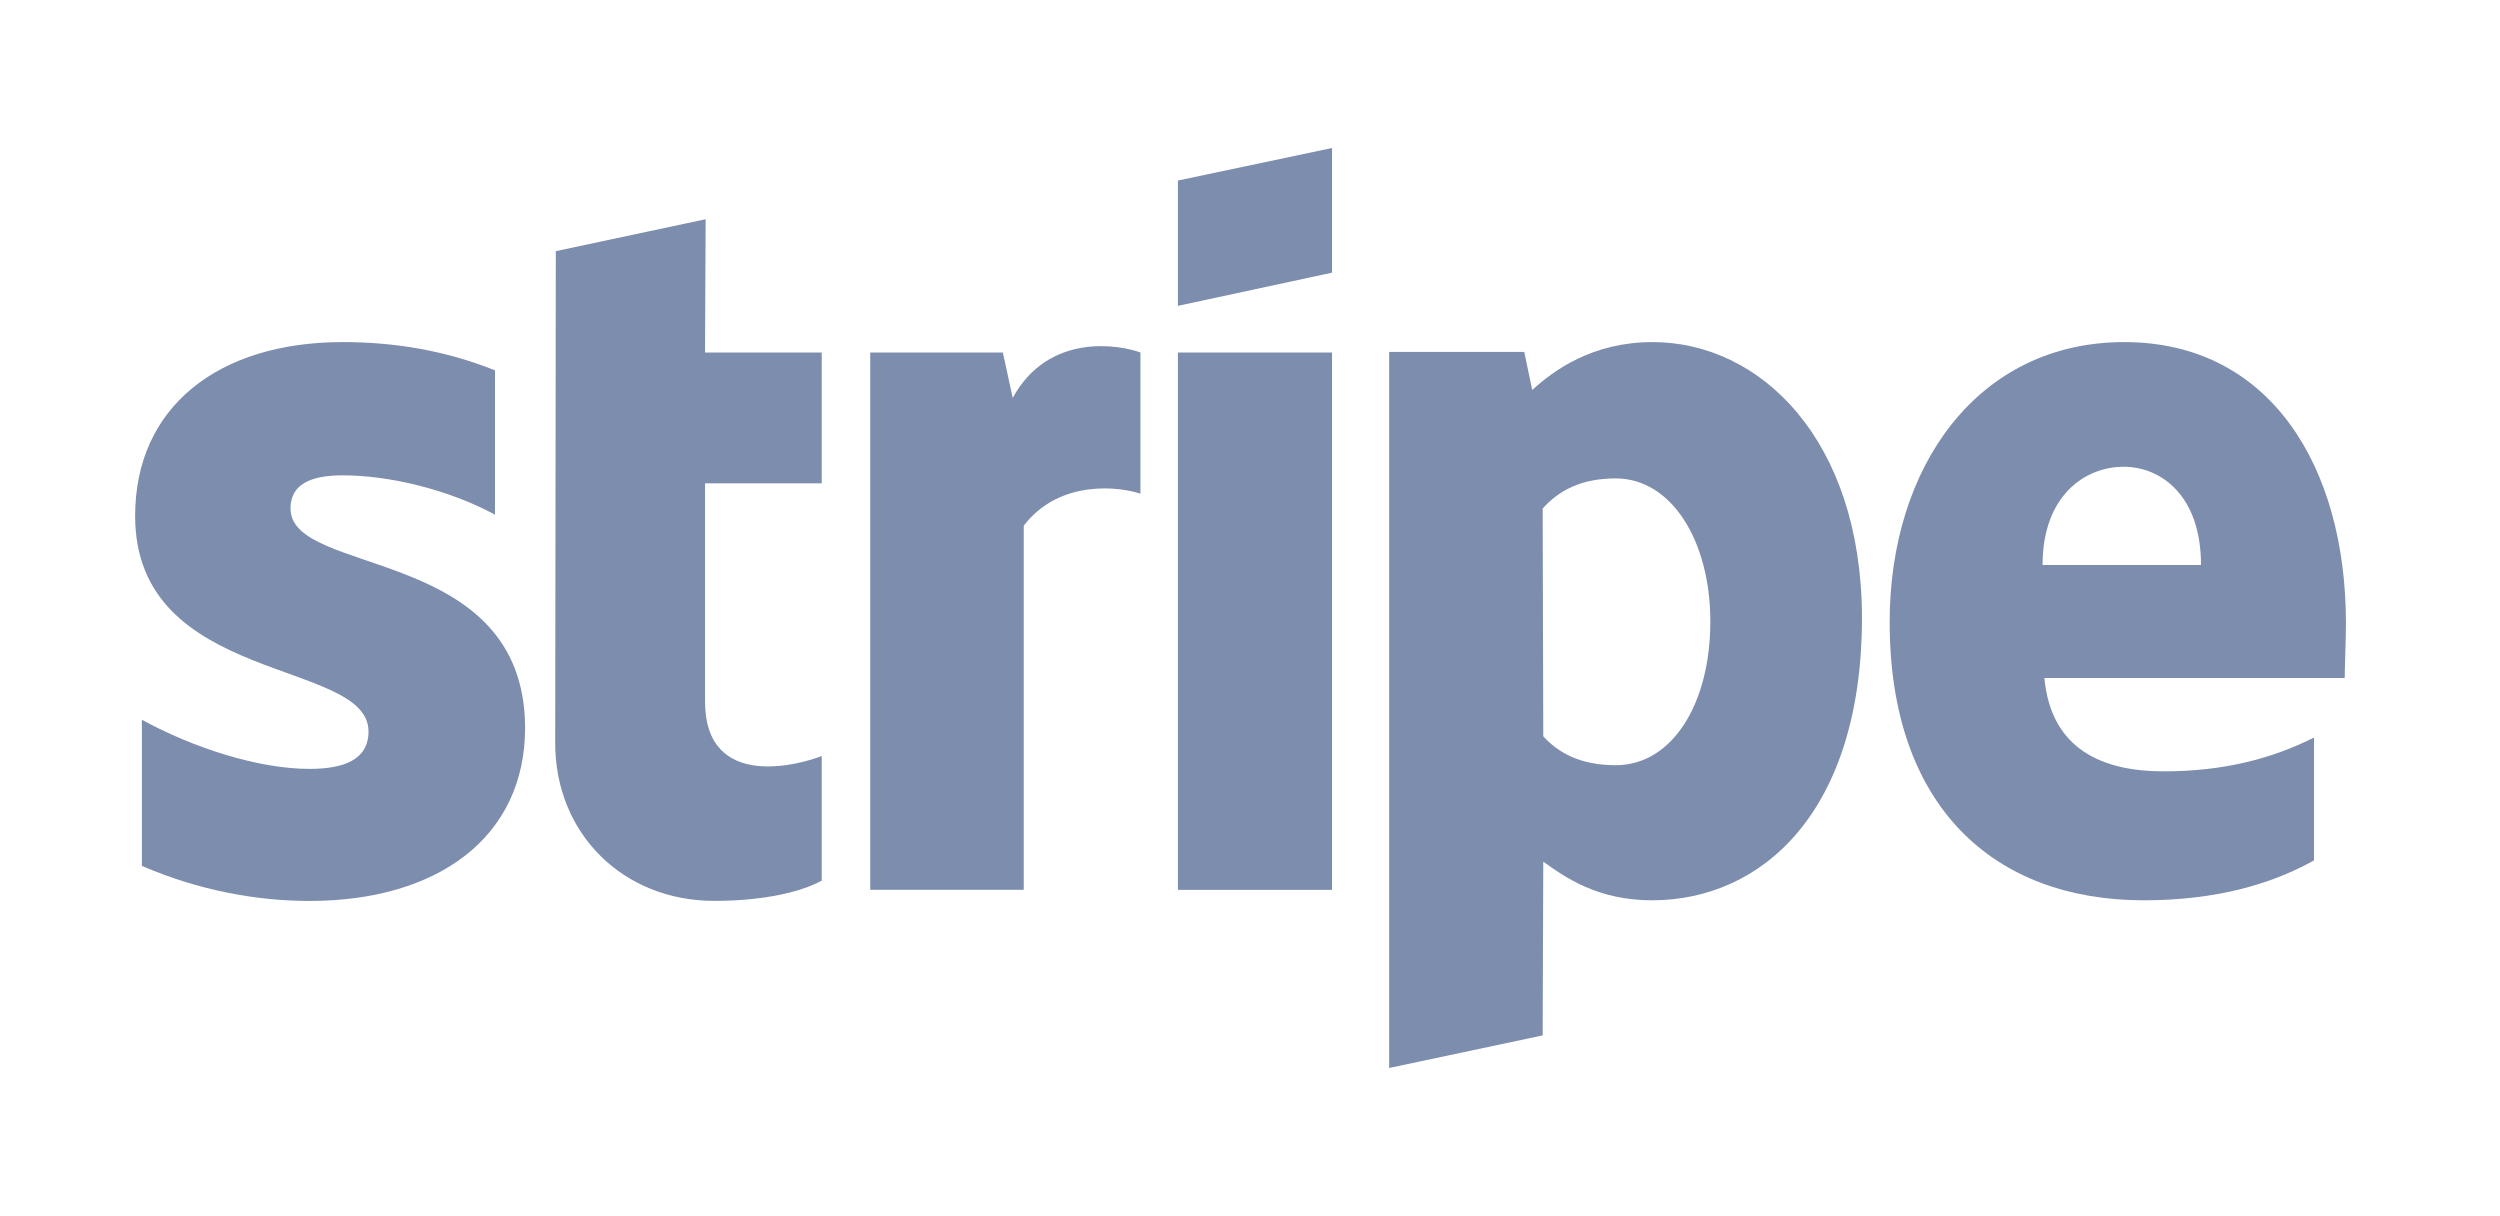<svg width="74" height="36" viewBox="0 0 74 36" fill="none" xmlns="http://www.w3.org/2000/svg">
<g clip-path="url(#clip0_693_5661)">
<path fill-rule="evenodd" clip-rule="evenodd" d="M69.44 18.451C69.44 13.798 67.186 10.126 62.877 10.126C58.551 10.126 55.934 13.798 55.934 18.415C55.934 23.886 59.024 26.649 63.459 26.649C65.622 26.649 67.258 26.159 68.494 25.468V21.832C67.258 22.45 65.84 22.832 64.041 22.832C62.278 22.832 60.714 22.214 60.514 20.069H69.403C69.403 19.833 69.44 18.888 69.44 18.451ZM60.46 16.724C60.46 14.67 61.714 13.816 62.859 13.816C63.968 13.816 65.15 14.67 65.15 16.724H60.46Z" fill="#7D8DAE"/>
<path fill-rule="evenodd" clip-rule="evenodd" d="M48.917 10.126C47.135 10.126 45.99 10.962 45.354 11.544L45.118 10.417H41.119V31.612L45.663 30.648L45.681 25.504C46.336 25.977 47.299 26.649 48.899 26.649C52.153 26.649 55.115 24.032 55.115 18.27C55.097 12.998 52.098 10.126 48.917 10.126ZM47.826 22.65C46.754 22.65 46.117 22.269 45.681 21.796L45.663 15.052C46.136 14.525 46.79 14.161 47.826 14.161C49.48 14.161 50.626 16.015 50.626 18.397C50.626 20.833 49.498 22.65 47.826 22.65Z" fill="#7D8DAE"/>
<path fill-rule="evenodd" clip-rule="evenodd" d="M34.866 9.053L39.428 8.071V4.381L34.866 5.344V9.053Z" fill="#7D8DAE"/>
<path d="M39.428 10.435H34.866V26.34H39.428V10.435Z" fill="#7D8DAE"/>
<path fill-rule="evenodd" clip-rule="evenodd" d="M29.976 11.779L29.685 10.434H25.759V26.339H30.303V15.56C31.375 14.16 33.193 14.415 33.757 14.615V10.434C33.175 10.216 31.048 9.816 29.976 11.779Z" fill="#7D8DAE"/>
<path fill-rule="evenodd" clip-rule="evenodd" d="M20.887 6.489L16.452 7.434L16.434 21.995C16.434 24.685 18.451 26.666 21.142 26.666C22.632 26.666 23.723 26.394 24.323 26.067V22.377C23.741 22.613 20.869 23.449 20.869 20.759V14.306H24.323V10.434H20.869L20.887 6.489Z" fill="#7D8DAE"/>
<path fill-rule="evenodd" clip-rule="evenodd" d="M8.599 15.052C8.599 14.343 9.181 14.07 10.144 14.07C11.525 14.07 13.271 14.489 14.652 15.234V10.962C13.143 10.362 11.653 10.126 10.144 10.126C6.454 10.126 4 12.053 4 15.27C4 20.287 10.908 19.488 10.908 21.651C10.908 22.487 10.18 22.759 9.162 22.759C7.654 22.759 5.727 22.141 4.2 21.305V25.631C5.89 26.359 7.599 26.668 9.162 26.668C12.943 26.668 15.543 24.795 15.543 21.541C15.525 16.125 8.599 17.088 8.599 15.052Z" fill="#7D8DAE"/>
</g>
<defs>
<clipPath id="clip0_693_5661">
<rect width="65.443" height="27.237" fill="white" transform="translate(4 4.381)"/>
</clipPath>
</defs>
</svg>
